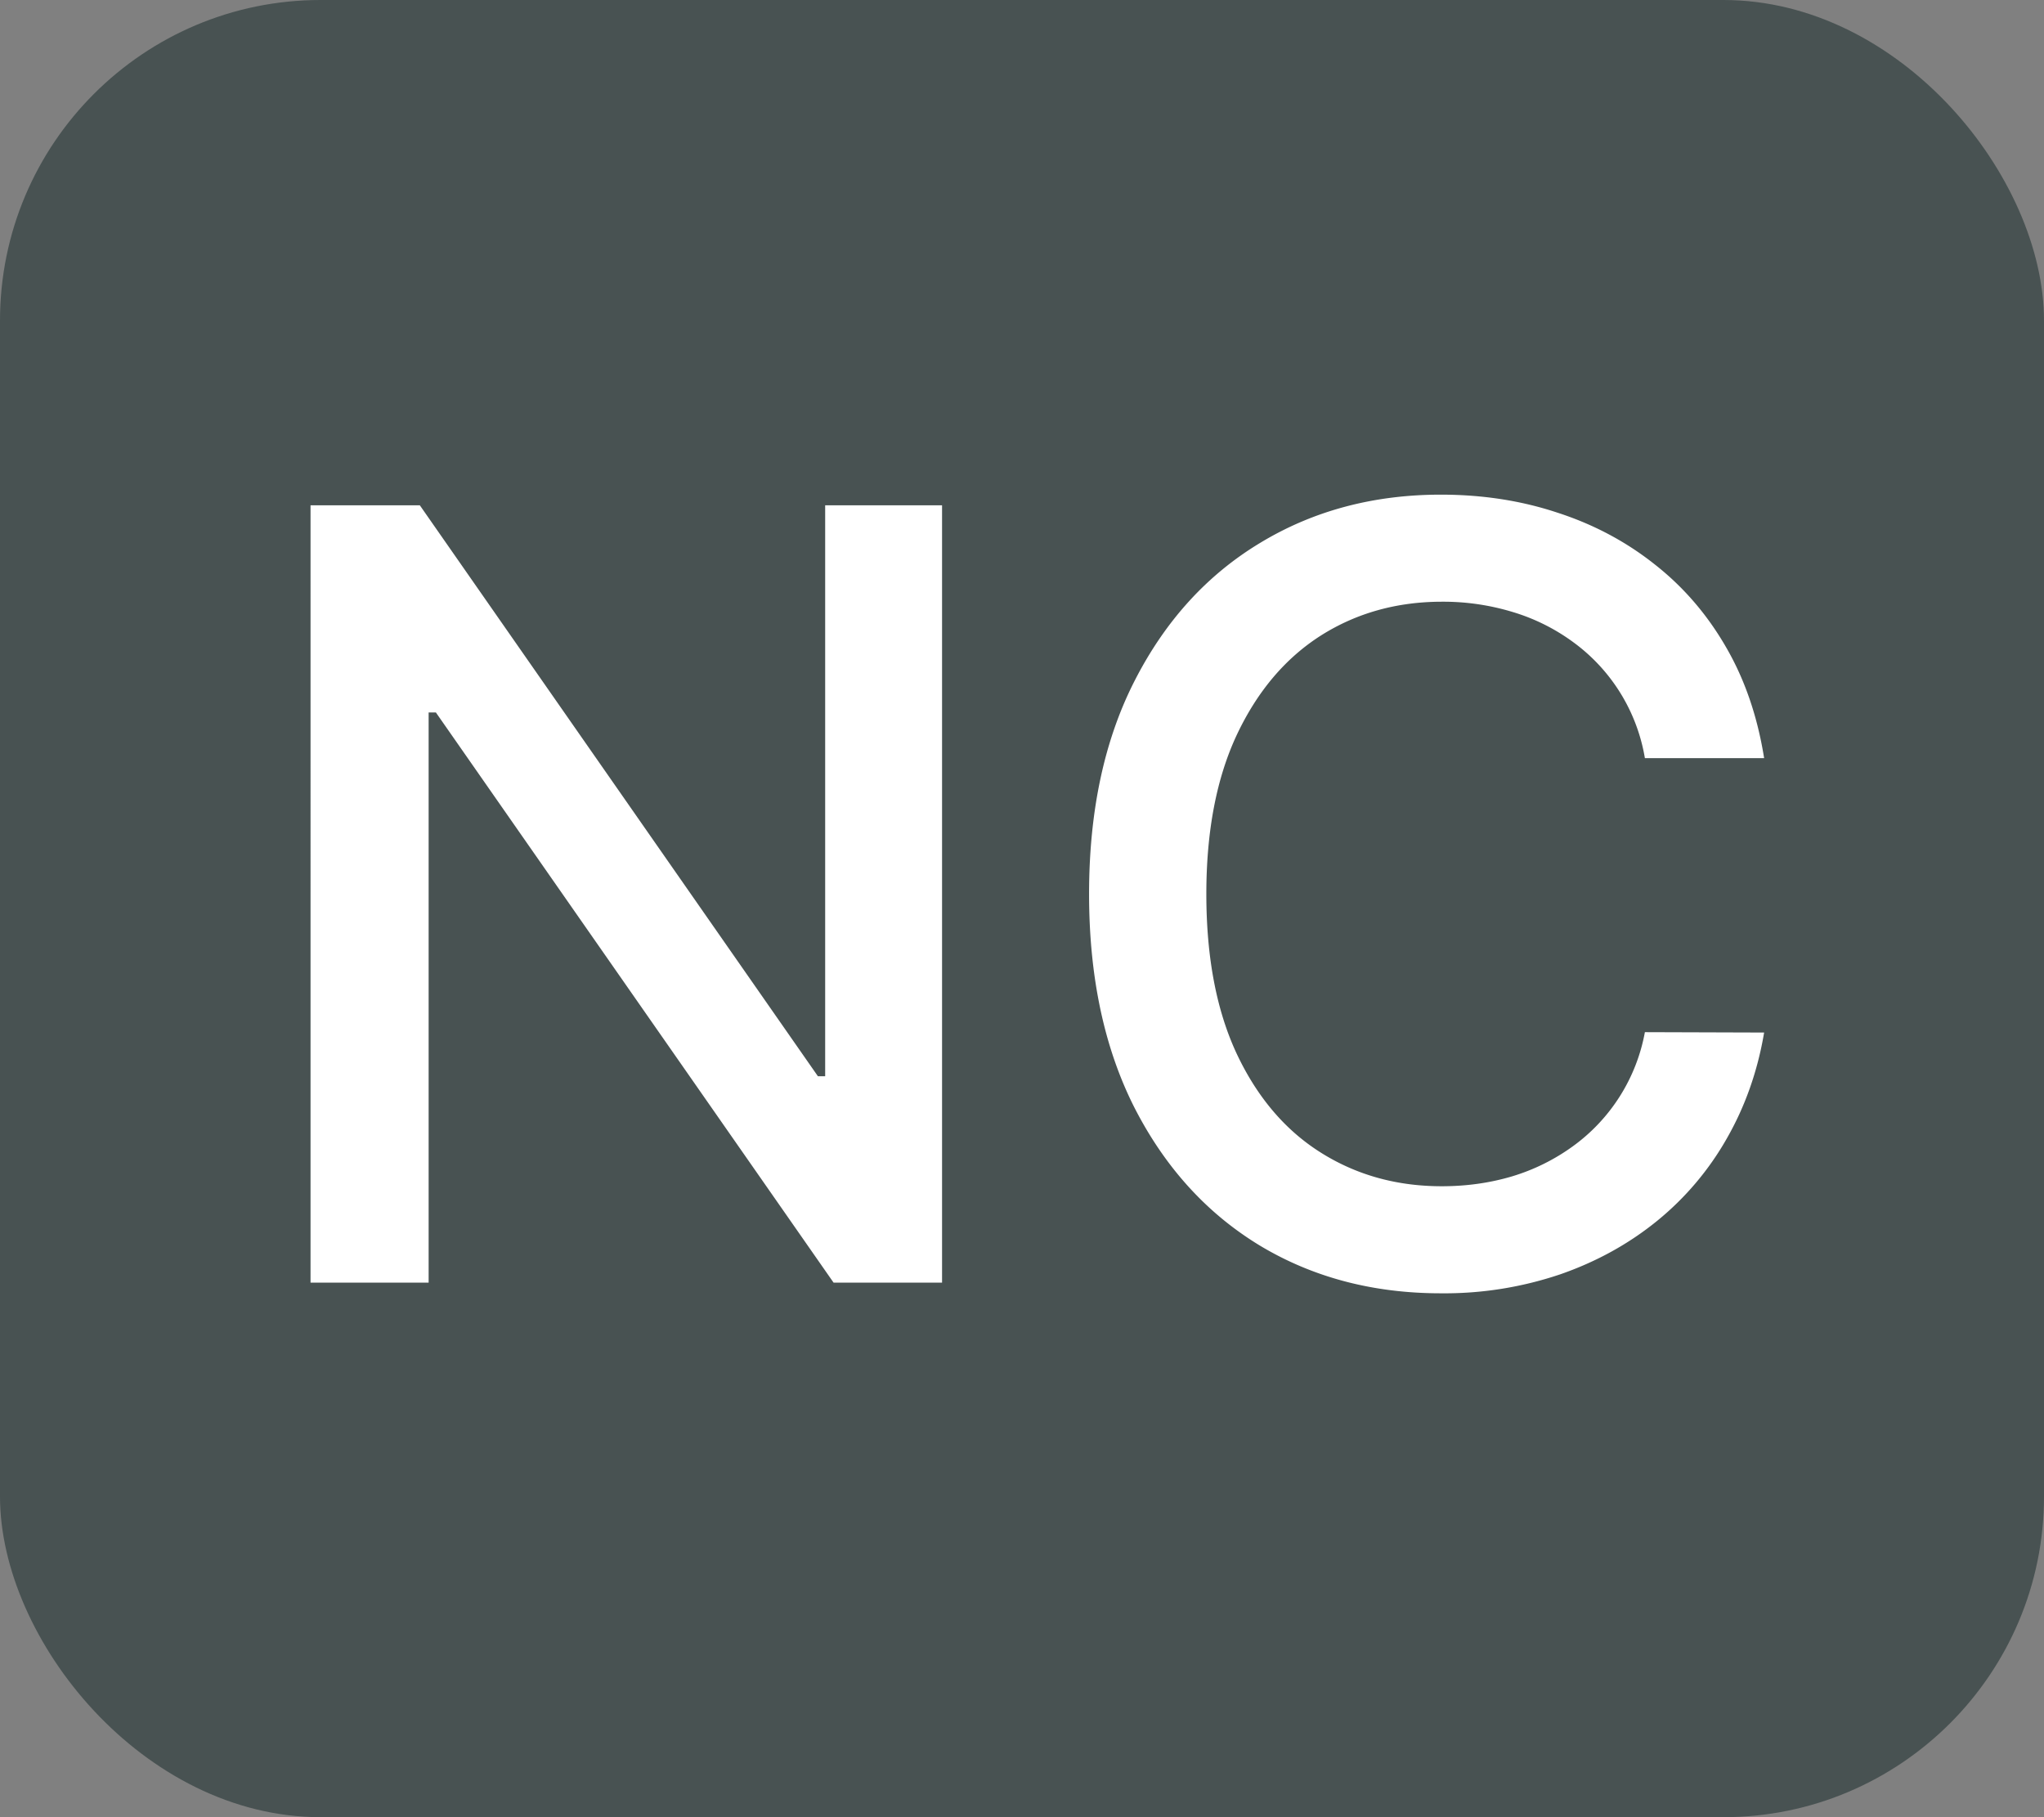 <svg width="27" height="24" viewBox="0 0 27 24" xmlns="http://www.w3.org/2000/svg"><rect x="0" y="0" width="27" height="24" fill="#808080" stroke="none"/><g fill="none"><rect fill="#485252" width="27" height="24" rx="4.235"/><path d="M12.444 6.674V16.94h-1.433L5.758 9.41h-.096v7.53h-1.56V6.674h1.444l5.258 7.54h.096v-7.54h1.544zm10.859 3.339h-1.575a2.382 2.382 0 00-.944-1.53 2.615 2.615 0 00-.802-.4 3.15 3.15 0 00-.933-.136c-.596 0-1.13.149-1.6.446-.468.298-.838.734-1.11 1.309-.27.575-.404 1.277-.404 2.105 0 .836.134 1.541.404 2.116.272.575.644 1.01 1.115 1.304.47.294 1 .44 1.59.44.326 0 .635-.043.928-.13a2.68 2.68 0 00.802-.396 2.39 2.39 0 00.954-1.509l1.575.005c-.085.505-.248.97-.49 1.394a3.854 3.854 0 01-.923 1.093c-.374.304-.801.54-1.282.707a4.772 4.772 0 01-1.575.25c-.895 0-1.692-.21-2.392-.631-.7-.425-1.251-1.031-1.655-1.82-.4-.789-.6-1.73-.6-2.823 0-1.096.202-2.037.605-2.822.404-.789.956-1.394 1.655-1.815.7-.424 1.496-.637 2.387-.637.549 0 1.06.079 1.534.236.478.154.907.381 1.287.682.38.297.695.662.944 1.093.249.428.417.917.505 1.469z" fill="#FFF"/></g></svg>